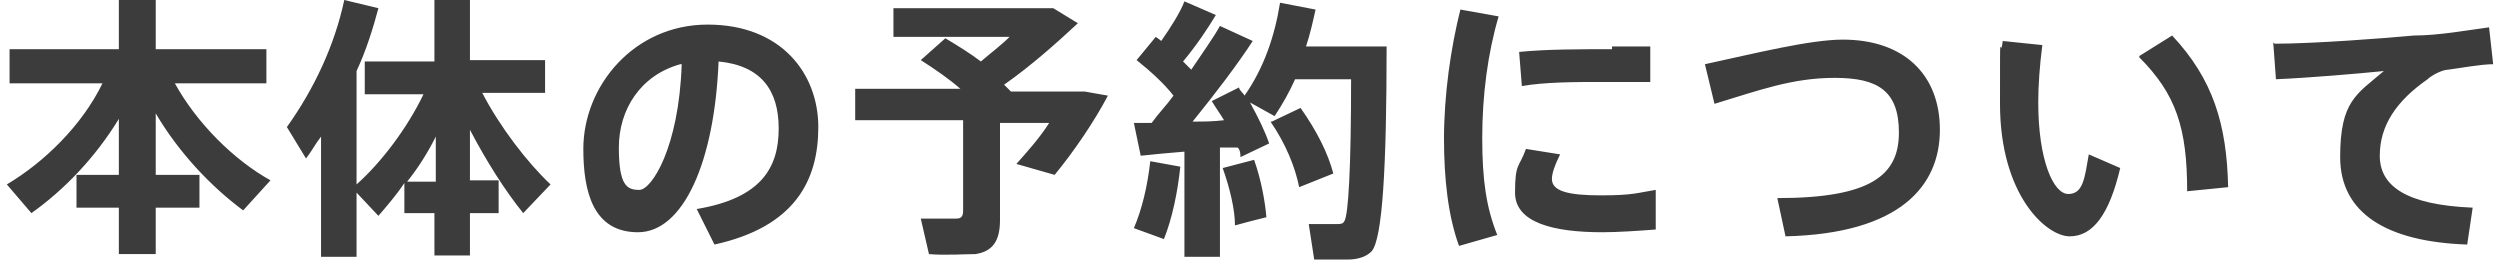 <?xml version="1.0" encoding="UTF-8"?>
<svg id="_レイヤー_1" data-name=" レイヤー 1" xmlns="http://www.w3.org/2000/svg" version="1.1" viewBox="0 0 183 19">
  <defs>
    <style>
      .cls-1 {
        fill: #3c3c3c;
        stroke-width: 0px;
      }
    </style>
  </defs>
  <path class="cls-1" d="M8.7,8.7c-1.7,2.8-4,5.2-6.4,6.9l-1.8-2.1c2.7-1.6,5.5-4.3,7-7.4H.7v-2.5h8V0h2.7v3.6h8.1v2.5h-6.7c1.6,2.9,4.3,5.6,7,7.1l-2,2.2c-2.3-1.7-4.7-4.2-6.4-7.1v4.5h3.2v2.4h-3.2v3.4h-2.7v-3.4h-3.1v-2.4h3.1v-4.2h0ZM29.8,13.3h2.1v-3.3c-.6,1.2-1.3,2.3-2.1,3.3ZM26.1,18.8h-2.6v-8.8c-.4.5-.7,1.1-1.1,1.6l-1.4-2.3c2-2.8,3.5-6,4.2-9.3l2.5.6c-.4,1.5-.9,3.1-1.6,4.6v8.3c1.8-1.6,3.7-4.1,4.9-6.6h-4.3v-2.4h5.1V0h2.6v4.4h5.5v2.4h-4.6c1.3,2.5,3.3,5.1,5,6.7l-2,2.1c-1.3-1.6-2.7-3.8-3.9-6.1v3.7h2.1v2.4h-2.1v3.1h-2.6v-3.1h-2.2v-2.2c-.6.9-1.3,1.7-1.9,2.4l-1.6-1.7s0,4.7,0,4.7ZM49.8,4.7c-2.9.8-4.5,3.3-4.5,6.1s.6,3.1,1.5,3.1,2.9-3.1,3.1-9.2h0ZM42.7,10.9h0c0-4.6,3.7-9.1,9.1-9.1s8.1,3.6,8.1,7.5-1.7,7.3-7.6,8.6l-1.3-2.6c4.8-.8,6-3.1,6-5.9s-1.3-4.6-4.4-4.9c-.3,7.4-2.6,12.5-5.9,12.5s-4-3-4-6.1ZM73.2,9v7.1c0,1.5-.5,2.3-1.8,2.5-.7,0-2.3.1-3.4,0l-.6-2.6h2.6c.4,0,.5-.2.5-.6v-6.6h-7.9v-2.3h7.7c-.8-.7-1.8-1.4-2.9-2.1l1.8-1.6c1,.6,1.8,1.1,2.6,1.7.7-.6,1.5-1.2,2.1-1.8h-8.5V.6h11.7l1.8,1.1c-1.5,1.4-3.4,3.1-5.4,4.5.2.2.4.4.5.5h5.4l1.7.3c-1,1.9-2.5,4.1-3.9,5.8l-2.8-.8c.8-.9,1.7-1.9,2.4-3h-3.6ZM93.1,8.9l2.1-1c1.2,1.7,2,3.3,2.4,4.8l-2.5,1c-.3-1.5-1-3.2-2.1-4.8h0ZM89.3,10.8v8h-2.6v-7.7c-1.2.1-2.3.2-3.2.3l-.5-2.4h1.3c.5-.7,1.1-1.3,1.6-2-.7-.9-1.7-1.8-2.7-2.6l1.4-1.7c0,0,.3.2.4.3.7-1,1.4-2.1,1.7-2.9l2.3,1c-.6,1-1.4,2.2-2.4,3.4.2.2.4.4.6.6.8-1.2,1.6-2.3,2.1-3.2l2.4,1.1c-1.1,1.7-2.7,3.8-4.4,5.9.8,0,1.5,0,2.3-.1-.3-.5-.6-.9-.9-1.4l2-1c0,.2.3.4.4.6,1.4-2,2.2-4.3,2.6-6.8l2.6.5c-.2.9-.4,1.8-.7,2.7h5.9c0,8.8-.3,14.1-1.1,15-.4.4-1,.6-1.8.6h-2.4l-.4-2.6h2.1c.2,0,.4,0,.5-.2.3-.4.5-3.9.5-10.4h-4.1c-.4.9-.9,1.8-1.5,2.7l-1.8-1c.6,1.1,1.1,2.1,1.4,3l-2.1,1c0-.2,0-.5-.2-.7h-1.3ZM89.5,12.3l2.3-.6c.5,1.4.8,3,.9,4.2-.8.2-1.6.4-2.3.6,0-1.2-.4-2.8-.9-4.2ZM84.2,11.8l2.2.4c-.2,1.9-.6,3.8-1.2,5.3l-2.2-.8c.6-1.4,1-3.1,1.2-4.9ZM105.7,10.2h0c0-3.3.5-6.7,1.2-9.5l2.8.5c-.8,2.7-1.2,5.8-1.2,8.9s.3,5.1,1.1,7.1l-2.8.8c-.8-2.2-1.1-4.9-1.1-7.9h0ZM118,3.4h2.8v2.6c-1.1,0-2.3,0-3.5,0-1.9,0-4.2,0-5.9.3l-.2-2.5c2-.2,4.5-.2,6.8-.2h0ZM121.2,14.1v2.7c-1.3.1-2.8.2-3.9.2-3.6,0-6.4-.7-6.4-2.9s.3-1.8.8-3.2l2.5.4c-.4.8-.6,1.4-.6,1.8,0,.9,1.2,1.2,3.6,1.2s2.7-.2,4-.4v.2ZM124.8,4.7c3.7-.8,7.7-1.8,10.1-1.8,4.4,0,7.1,2.5,7.1,6.6s-2.9,7.6-11.3,7.8l-.6-2.8c6.9,0,8.9-1.7,8.9-4.8s-1.6-4-4.7-4-5.5.9-8.8,1.9c0,0-.7-2.9-.7-2.9ZM156.6,4.1l2.4-1.5c3,3.2,4,6.5,4.1,11.1l-3,.3c0-4.6-.8-7.1-3.5-9.8h0ZM146.6,3l2.9.3c-.2,1.5-.3,3-.3,4.2,0,4.2,1.1,6.7,2.2,6.7s1.2-1.2,1.5-2.9l2.3,1c-.8,3.4-2,5-3.7,5s-5.1-3-5.1-9.7,0-2.9.2-4.6h0ZM166.5,3.2c2.8,0,8.1-.4,10.2-.6,1.8,0,4-.4,5.5-.6l.3,2.7c-.9,0-2.5.3-3.3.4-.4,0-1.2.4-1.5.7-2.3,1.6-3.5,3.4-3.5,5.6s1.9,3.6,6.8,3.8l-.4,2.7c-5.9-.2-9.3-2.3-9.3-6.4s1.2-4.6,3.2-6.3c-2,.2-5.5.5-7.9.6l-.2-2.7h0Z"/>
</svg>